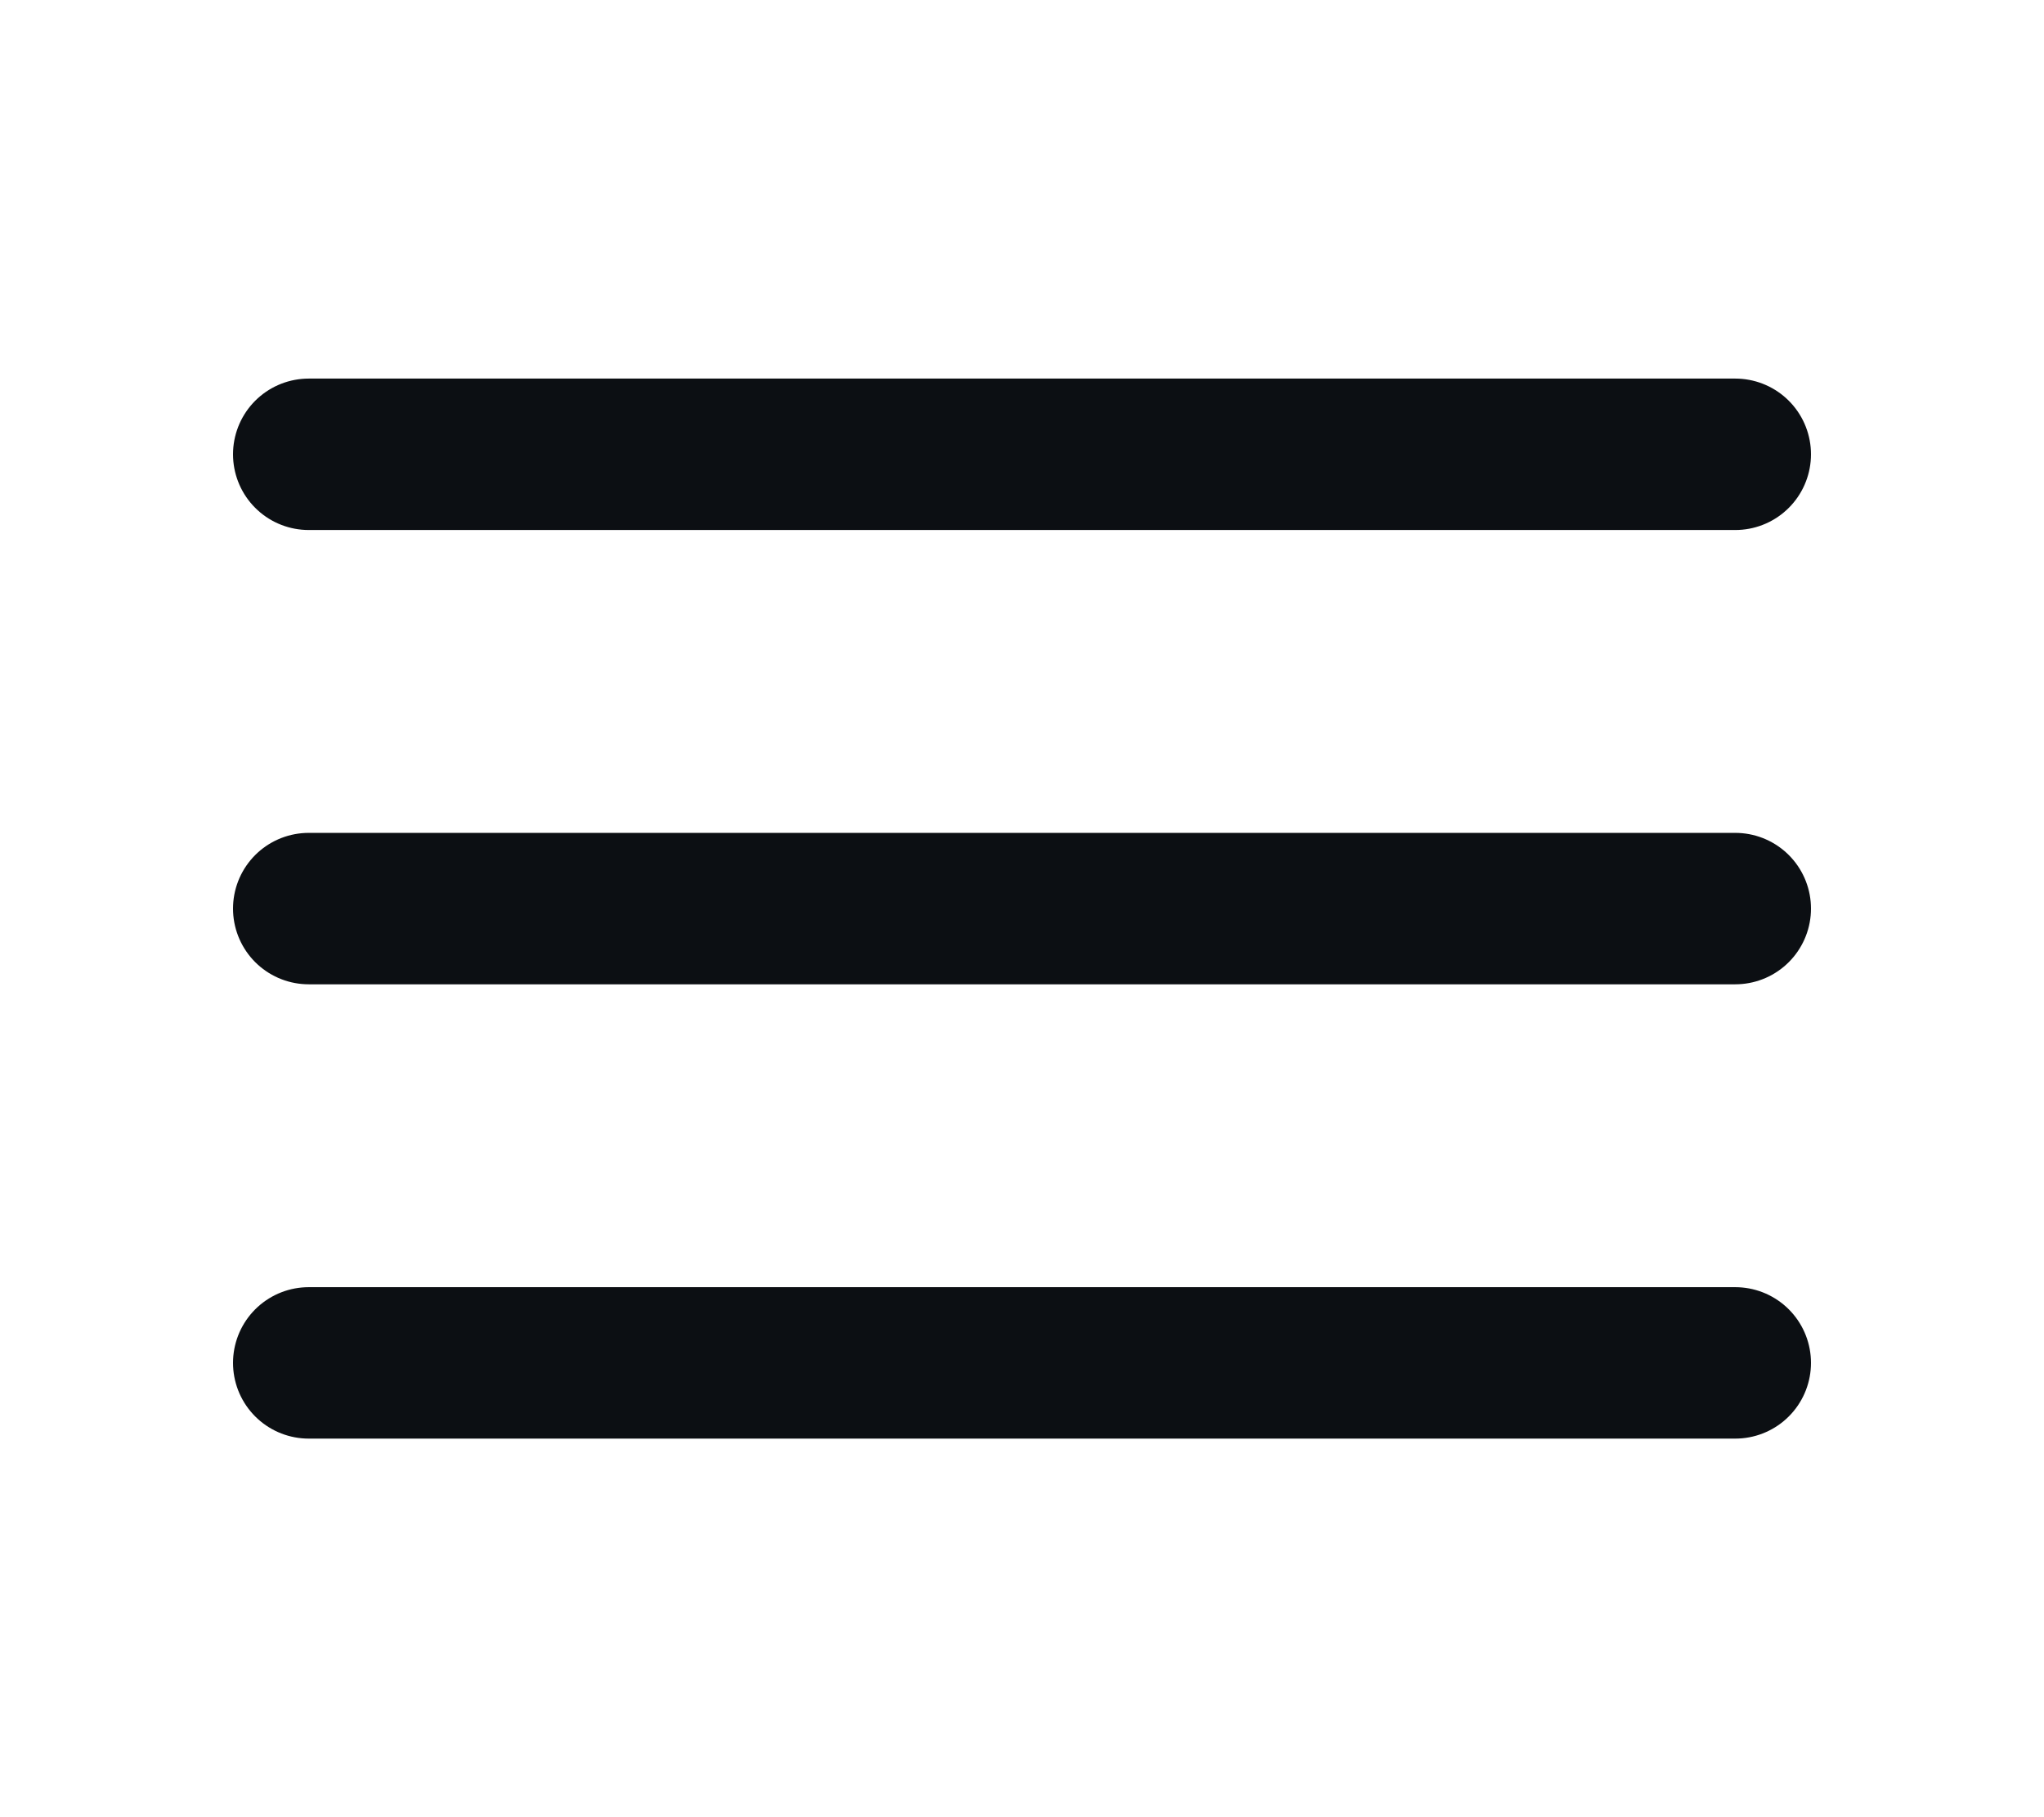 <svg width="27" height="24" viewBox="0 0 27 24" fill="none" xmlns="http://www.w3.org/2000/svg">
<path d="M4.078 6H22.922M4.078 12H22.922M4.078 18H22.922" stroke="#0C0F13" stroke-width="2" stroke-linecap="round" stroke-linejoin="round"/>
</svg>
